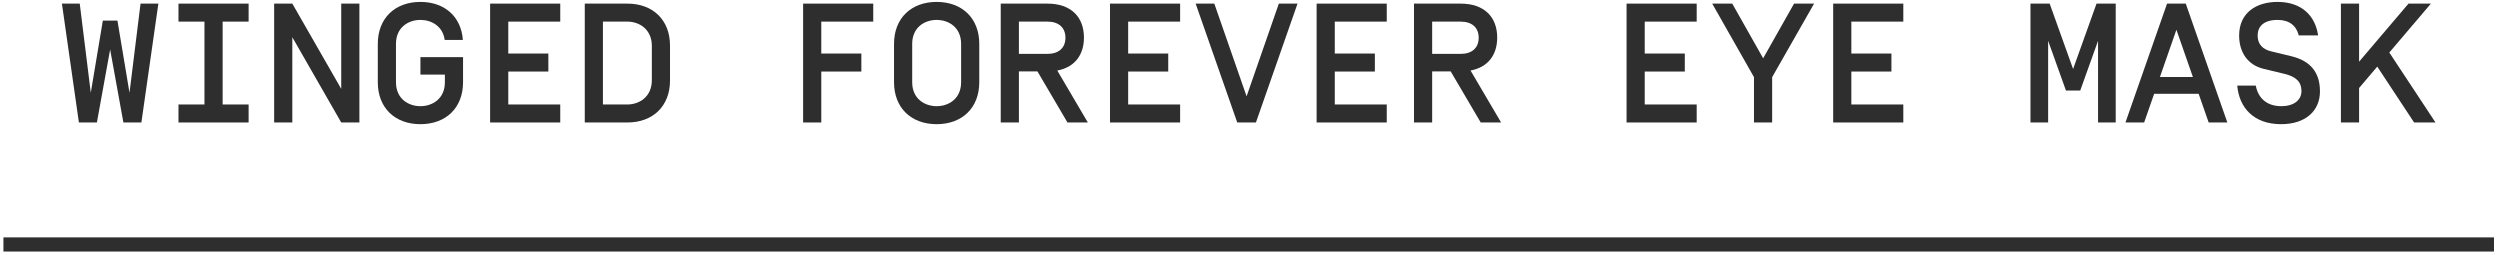 <svg xmlns="http://www.w3.org/2000/svg" fill="none" viewBox="0 0 265 27" height="27" width="265">
<path fill="#2E2E2E" d="M250.063 9.329V12.983H248.137V0.383H250.063V6.539L255.301 0.383H257.677L253.267 5.567L258.163 12.983H255.895L251.989 7.061L250.063 9.329Z"></path>
<path fill="#2E2E2E" d="M241.794 13.163C238.896 13.163 237.348 11.417 237.15 9.077H239.112C239.382 10.481 240.354 11.255 241.83 11.255C243.126 11.255 243.954 10.625 243.954 9.653C243.954 8.717 243.432 8.141 242.172 7.835L239.94 7.295C238.284 6.899 237.348 5.567 237.348 3.767C237.348 1.337 239.184 0.203 241.416 0.203C243.954 0.203 245.412 1.643 245.718 3.749H243.666C243.414 2.723 242.658 2.111 241.434 2.111C239.94 2.111 239.31 2.813 239.31 3.767C239.31 4.739 239.904 5.243 240.732 5.441L242.892 5.963C244.89 6.449 245.916 7.655 245.916 9.689C245.916 11.723 244.422 13.163 241.794 13.163Z"></path>
<path fill="#2E2E2E" d="M234.119 12.983L233.057 9.941H228.341L227.279 12.983H225.299L229.709 0.383H231.689L236.099 12.983H234.119ZM228.953 8.159H232.445L230.699 3.155L228.953 8.159Z"></path>
<path fill="#2E2E2E" d="M219.748 7.313L222.232 0.383H224.266V12.983H222.394V4.325L220.504 9.599H218.992L217.102 4.325V12.983H215.23V0.383H217.264L219.748 7.313Z"></path>
<path fill="#2E2E2E" d="M196.243 2.291V5.675H200.491V7.583H196.243V11.075H201.751V12.983H194.317V0.383H201.751V2.291H196.243Z"></path>
<path fill="#2E2E2E" d="M192.294 0.383L187.848 8.177V12.983H185.922V8.177L181.494 0.383H183.618L186.894 6.179L190.17 0.383H192.294Z"></path>
<path fill="#2E2E2E" d="M174.341 2.291V5.675H178.589V7.583H174.341V11.075H179.849V12.983H172.415V0.383H179.849V2.291H174.341Z"></path>
<path fill="#2E2E2E" d="M153.771 7.565H151.809V12.983H149.883V0.383H154.833C157.335 0.383 158.703 1.805 158.703 3.983C158.703 5.837 157.713 7.133 155.877 7.475L159.117 12.983H156.957L153.771 7.565ZM156.741 4.001C156.741 2.903 156.003 2.291 154.833 2.291H151.809V5.711H154.833C156.003 5.711 156.741 5.099 156.741 4.001Z"></path>
<path fill="#2E2E2E" d="M141.487 2.291V5.675H145.735V7.583H141.487V11.075H146.995V12.983H139.561V0.383H146.995V2.291H141.487Z"></path>
<path fill="#2E2E2E" d="M137.538 0.383L133.128 12.983H131.148L126.738 0.383H128.718L132.138 10.211L135.558 0.383H137.538Z"></path>
<path fill="#2E2E2E" d="M119.585 2.291V5.675H123.833V7.583H119.585V11.075H125.093V12.983H117.659V0.383H125.093V2.291H119.585Z"></path>
<path fill="#2E2E2E" d="M109.966 7.565H108.004V12.983H106.078V0.383H111.028C113.53 0.383 114.898 1.805 114.898 3.983C114.898 5.837 113.908 7.133 112.072 7.475L115.312 12.983H113.152L109.966 7.565ZM112.936 4.001C112.936 2.903 112.198 2.291 111.028 2.291H108.004V5.711H111.028C112.198 5.711 112.936 5.099 112.936 4.001Z"></path>
<path fill="#2E2E2E" d="M101.877 8.717V4.649C101.877 2.885 100.545 2.111 99.285 2.111C98.025 2.111 96.693 2.885 96.693 4.649V8.717C96.693 10.481 98.025 11.255 99.285 11.255C100.545 11.255 101.877 10.481 101.877 8.717ZM94.767 8.717V4.649C94.767 1.931 96.585 0.203 99.285 0.203C101.985 0.203 103.803 1.931 103.803 4.649V8.717C103.803 11.435 101.985 13.163 99.285 13.163C96.585 13.163 94.767 11.435 94.767 8.717Z"></path>
<path fill="#2E2E2E" d="M87.056 2.291V5.675H91.304V7.583H87.056V12.983H85.13V0.383H92.564V2.291H87.056Z"></path>
<path fill="#2E2E2E" d="M66.503 12.983H61.985V0.383H66.503C69.203 0.383 71.021 2.111 71.021 4.829V8.537C71.021 11.255 69.203 12.983 66.503 12.983ZM63.911 11.075H66.503C67.763 11.075 69.095 10.265 69.095 8.501V4.865C69.095 3.101 67.763 2.291 66.503 2.291H63.911V11.075Z"></path>
<path fill="#2E2E2E" d="M53.878 2.291V5.675H58.126V7.583H53.878V11.075H59.386V12.983H51.952V0.383H59.386V2.291H53.878Z"></path>
<path fill="#2E2E2E" d="M44.565 0.203C47.121 0.203 48.885 1.751 49.065 4.235H47.139C46.941 2.759 45.717 2.111 44.565 2.111C43.305 2.111 41.973 2.885 41.973 4.649V8.717C41.973 10.481 43.305 11.255 44.565 11.255C45.825 11.255 47.157 10.481 47.157 8.717V7.907H44.565V6.053H49.083V8.717C49.083 11.435 47.265 13.163 44.565 13.163C41.865 13.163 40.047 11.435 40.047 8.717V4.649C40.047 1.931 41.865 0.203 44.565 0.203Z"></path>
<path fill="#2E2E2E" d="M38.096 0.383V12.983H36.17L30.986 3.947V12.983H29.06V0.383H30.986L36.17 9.419V0.383H38.096Z"></path>
<path fill="#2E2E2E" d="M26.353 2.291H23.599V11.075H26.353V12.983H18.919V11.075H21.673V2.291H18.919V0.383H26.353V2.291Z"></path>
<path fill="#2E2E2E" d="M12.449 2.183L13.727 9.833L14.897 0.383H16.787L14.987 12.983H13.079L11.675 5.243L10.271 12.983H8.363L6.563 0.383H8.453L9.623 9.833L10.901 2.183H12.449Z"></path>
<path fill="#2E2E2E" d="M264.363 25.163V26.663H0.363V25.163H264.363Z"></path>
</svg>

